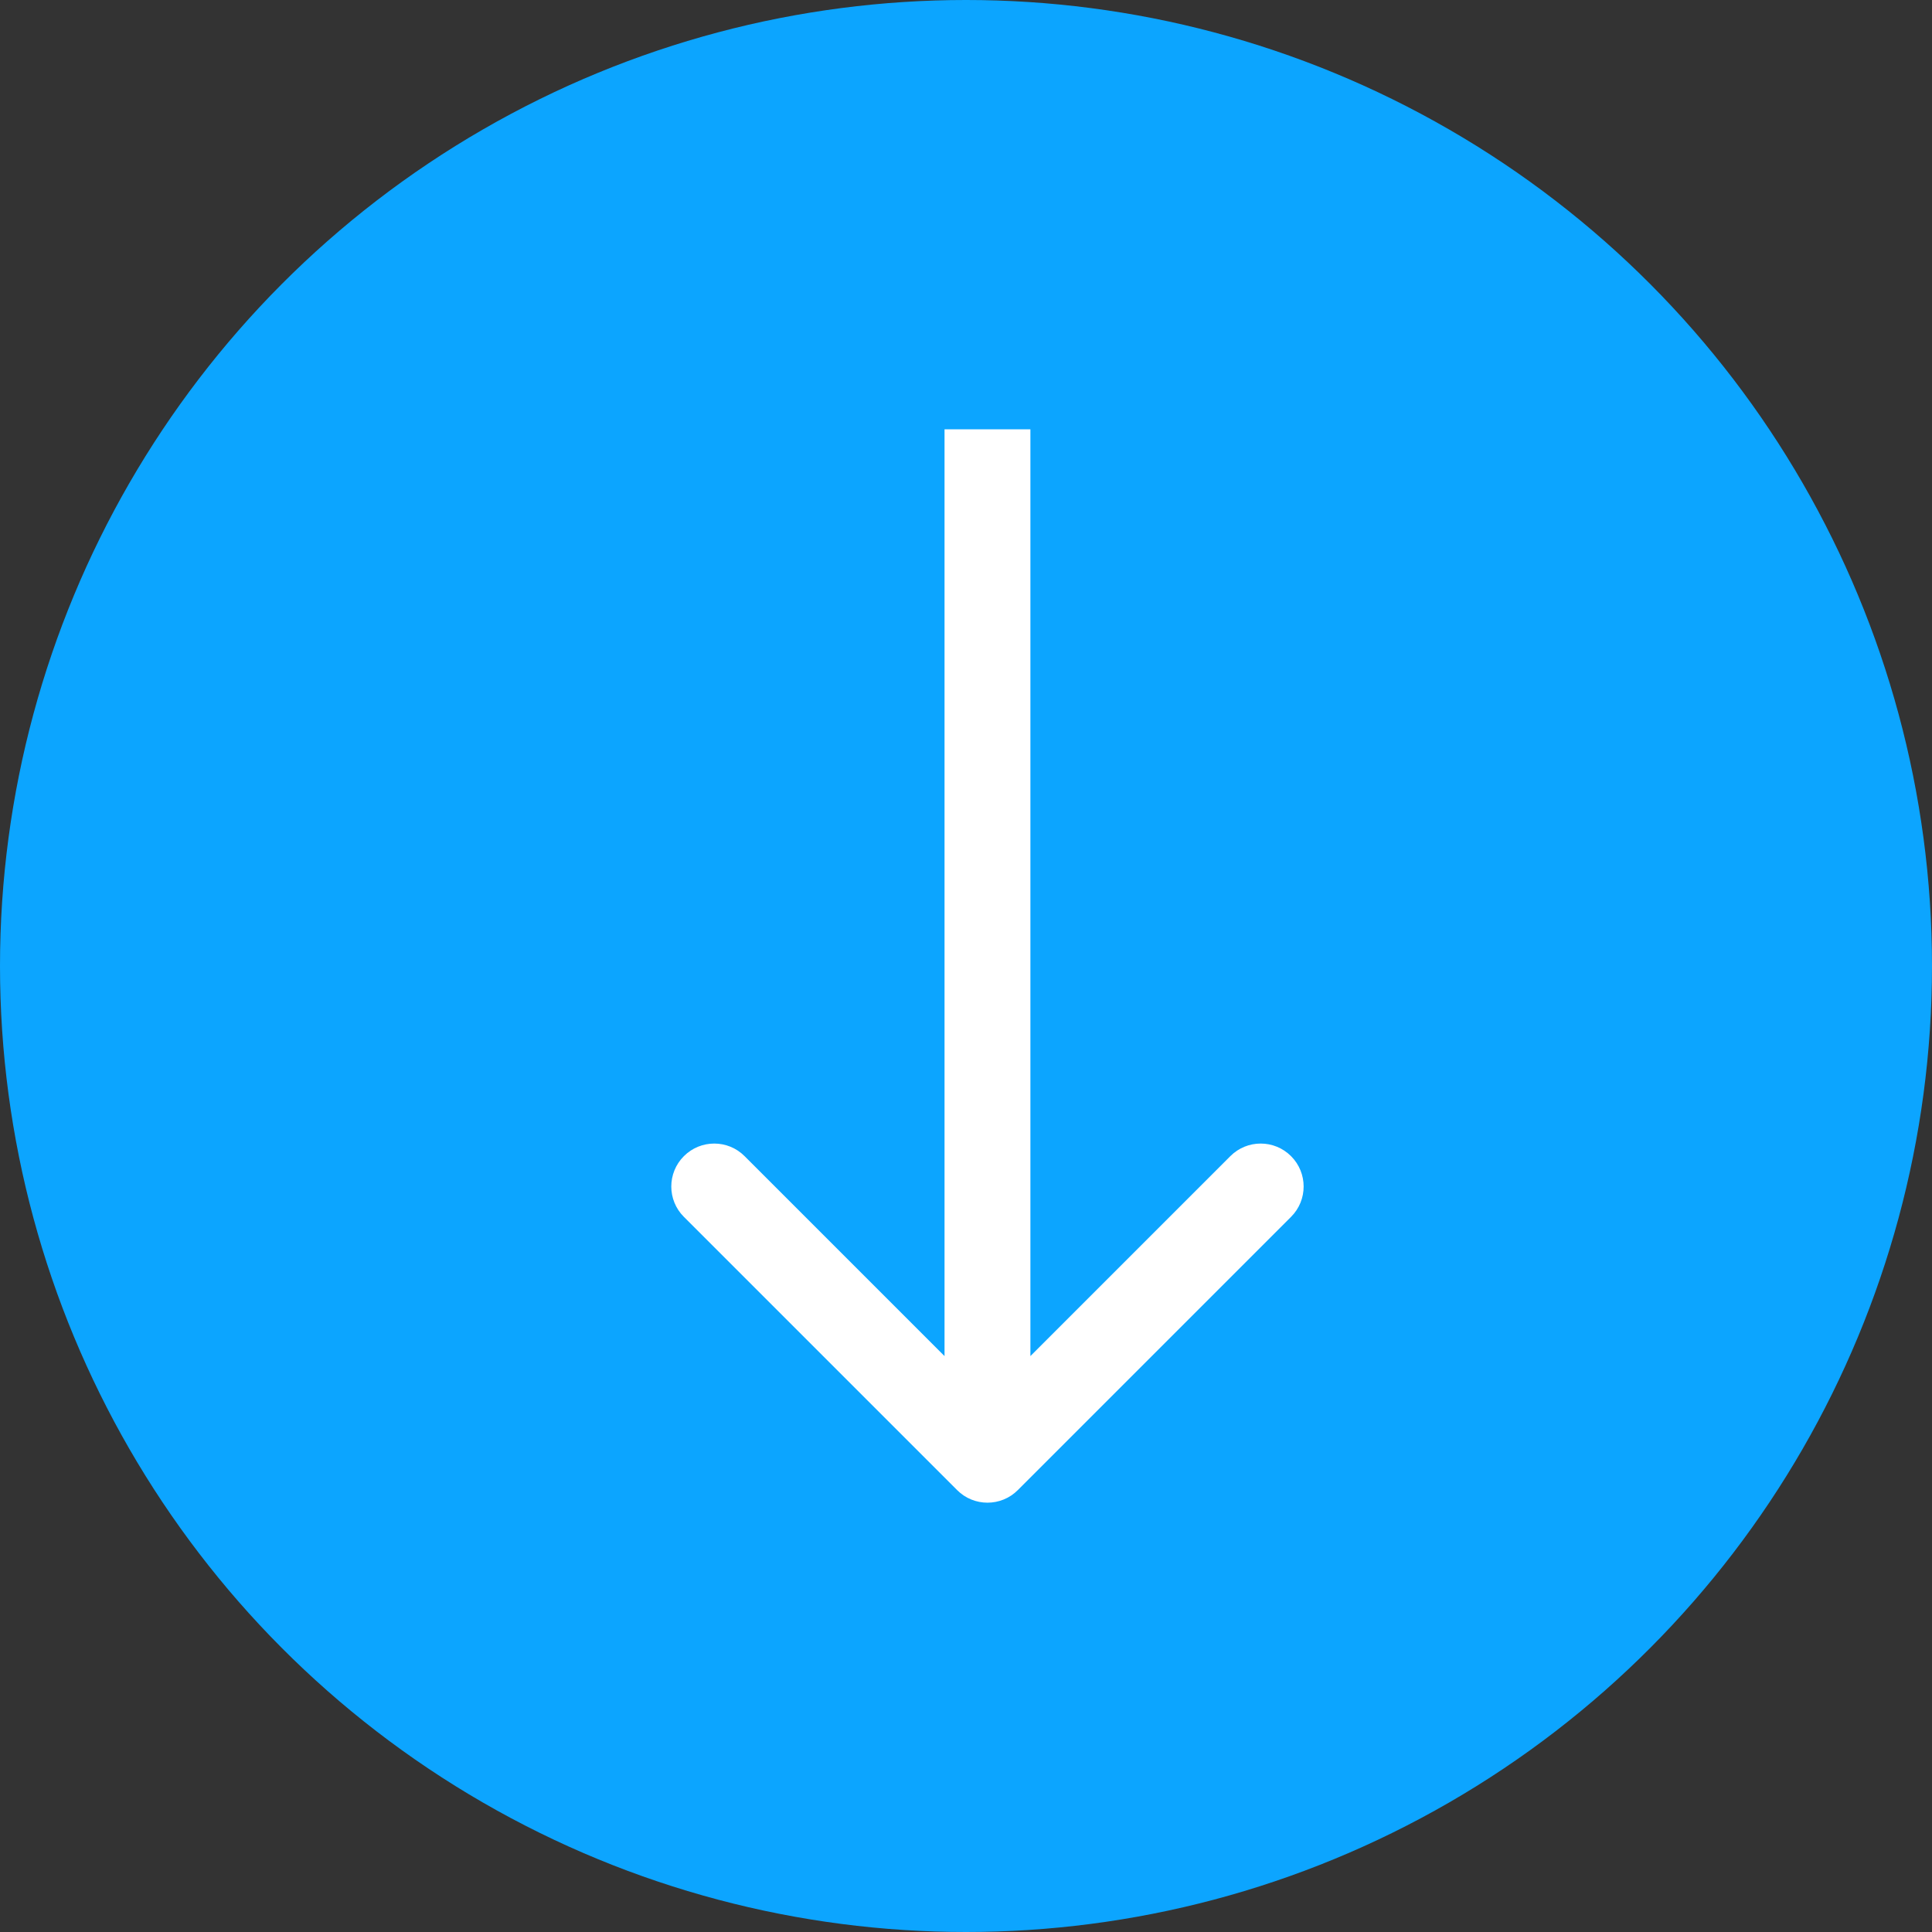 <?xml version="1.0" encoding="UTF-8"?> <svg xmlns="http://www.w3.org/2000/svg" width="45" height="45" viewBox="0 0 45 45" fill="none"><rect x="0" y="0" width="45" height="45" fill="#333333" stroke="none"/> <circle cx="22.5" cy="22.5" r="22.5" fill="#0CA5FF"></circle> <path d="M22.293 34.707C22.683 35.098 23.317 35.098 23.707 34.707L30.071 28.343C30.462 27.953 30.462 27.32 30.071 26.929C29.68 26.538 29.047 26.538 28.657 26.929L23 32.586L17.343 26.929C16.953 26.538 16.32 26.538 15.929 26.929C15.538 27.32 15.538 27.953 15.929 28.343L22.293 34.707ZM22 10L22 34H24L24 10H22Z" fill="white"></path> </svg> 